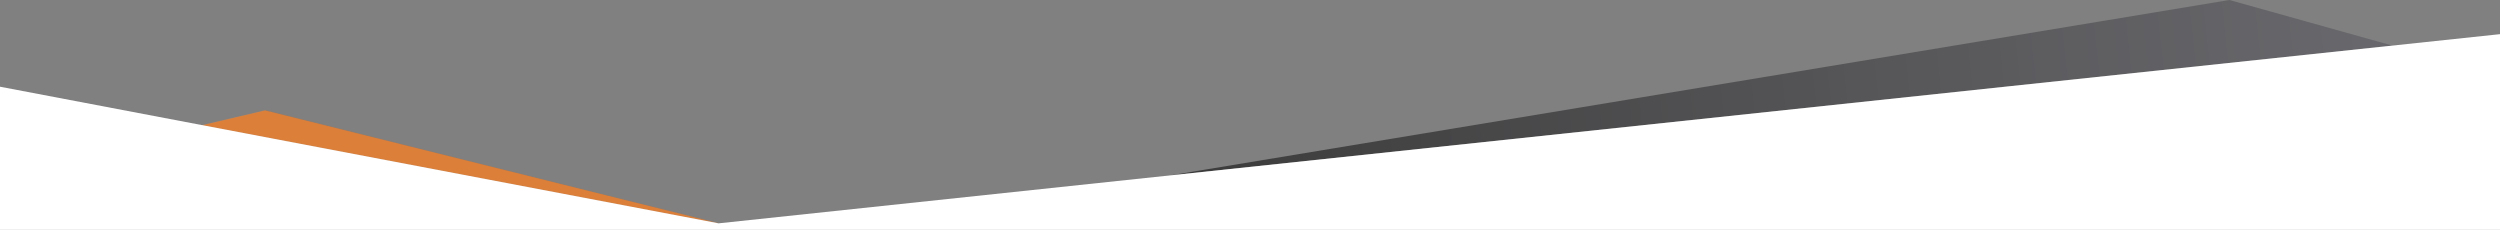 <?xml version="1.0" encoding="UTF-8"?> <svg xmlns="http://www.w3.org/2000/svg" xmlns:xlink="http://www.w3.org/1999/xlink" viewBox="0 0 1903 175"><rect x="0" y="0" width="1903" height="175" fill="#808080" stroke="none"/><defs><style> .cls-1 { fill: url(#linear-gradient); } .cls-2 { fill: #e87e2e; opacity: 0.87; } .cls-3 { fill: #fff; } </style><linearGradient id="linear-gradient" x1="887.45" y1="111.34" x2="1805.45" y2="12.34" gradientUnits="userSpaceOnUse"><stop offset="0" stop-color="#333" stop-opacity="0.9"></stop><stop offset="1" stop-color="#646469" stop-opacity="0.85"></stop></linearGradient></defs><title>helix-row-after-type2</title><g id="Layer_2" data-name="Layer 2"><g id="Layer_1-2" data-name="Layer 1"><polygon class="cls-1" points="1697 0 891.4 133.4 1821.1 34.7 1697 0"></polygon><polygon class="cls-2" points="547 170 201.5 84 84 111.6 547 170"></polygon><polygon class="cls-3" points="0 66 547 170 1903 26 1903 175 0 175 0 66"></polygon></g></g></svg> 
